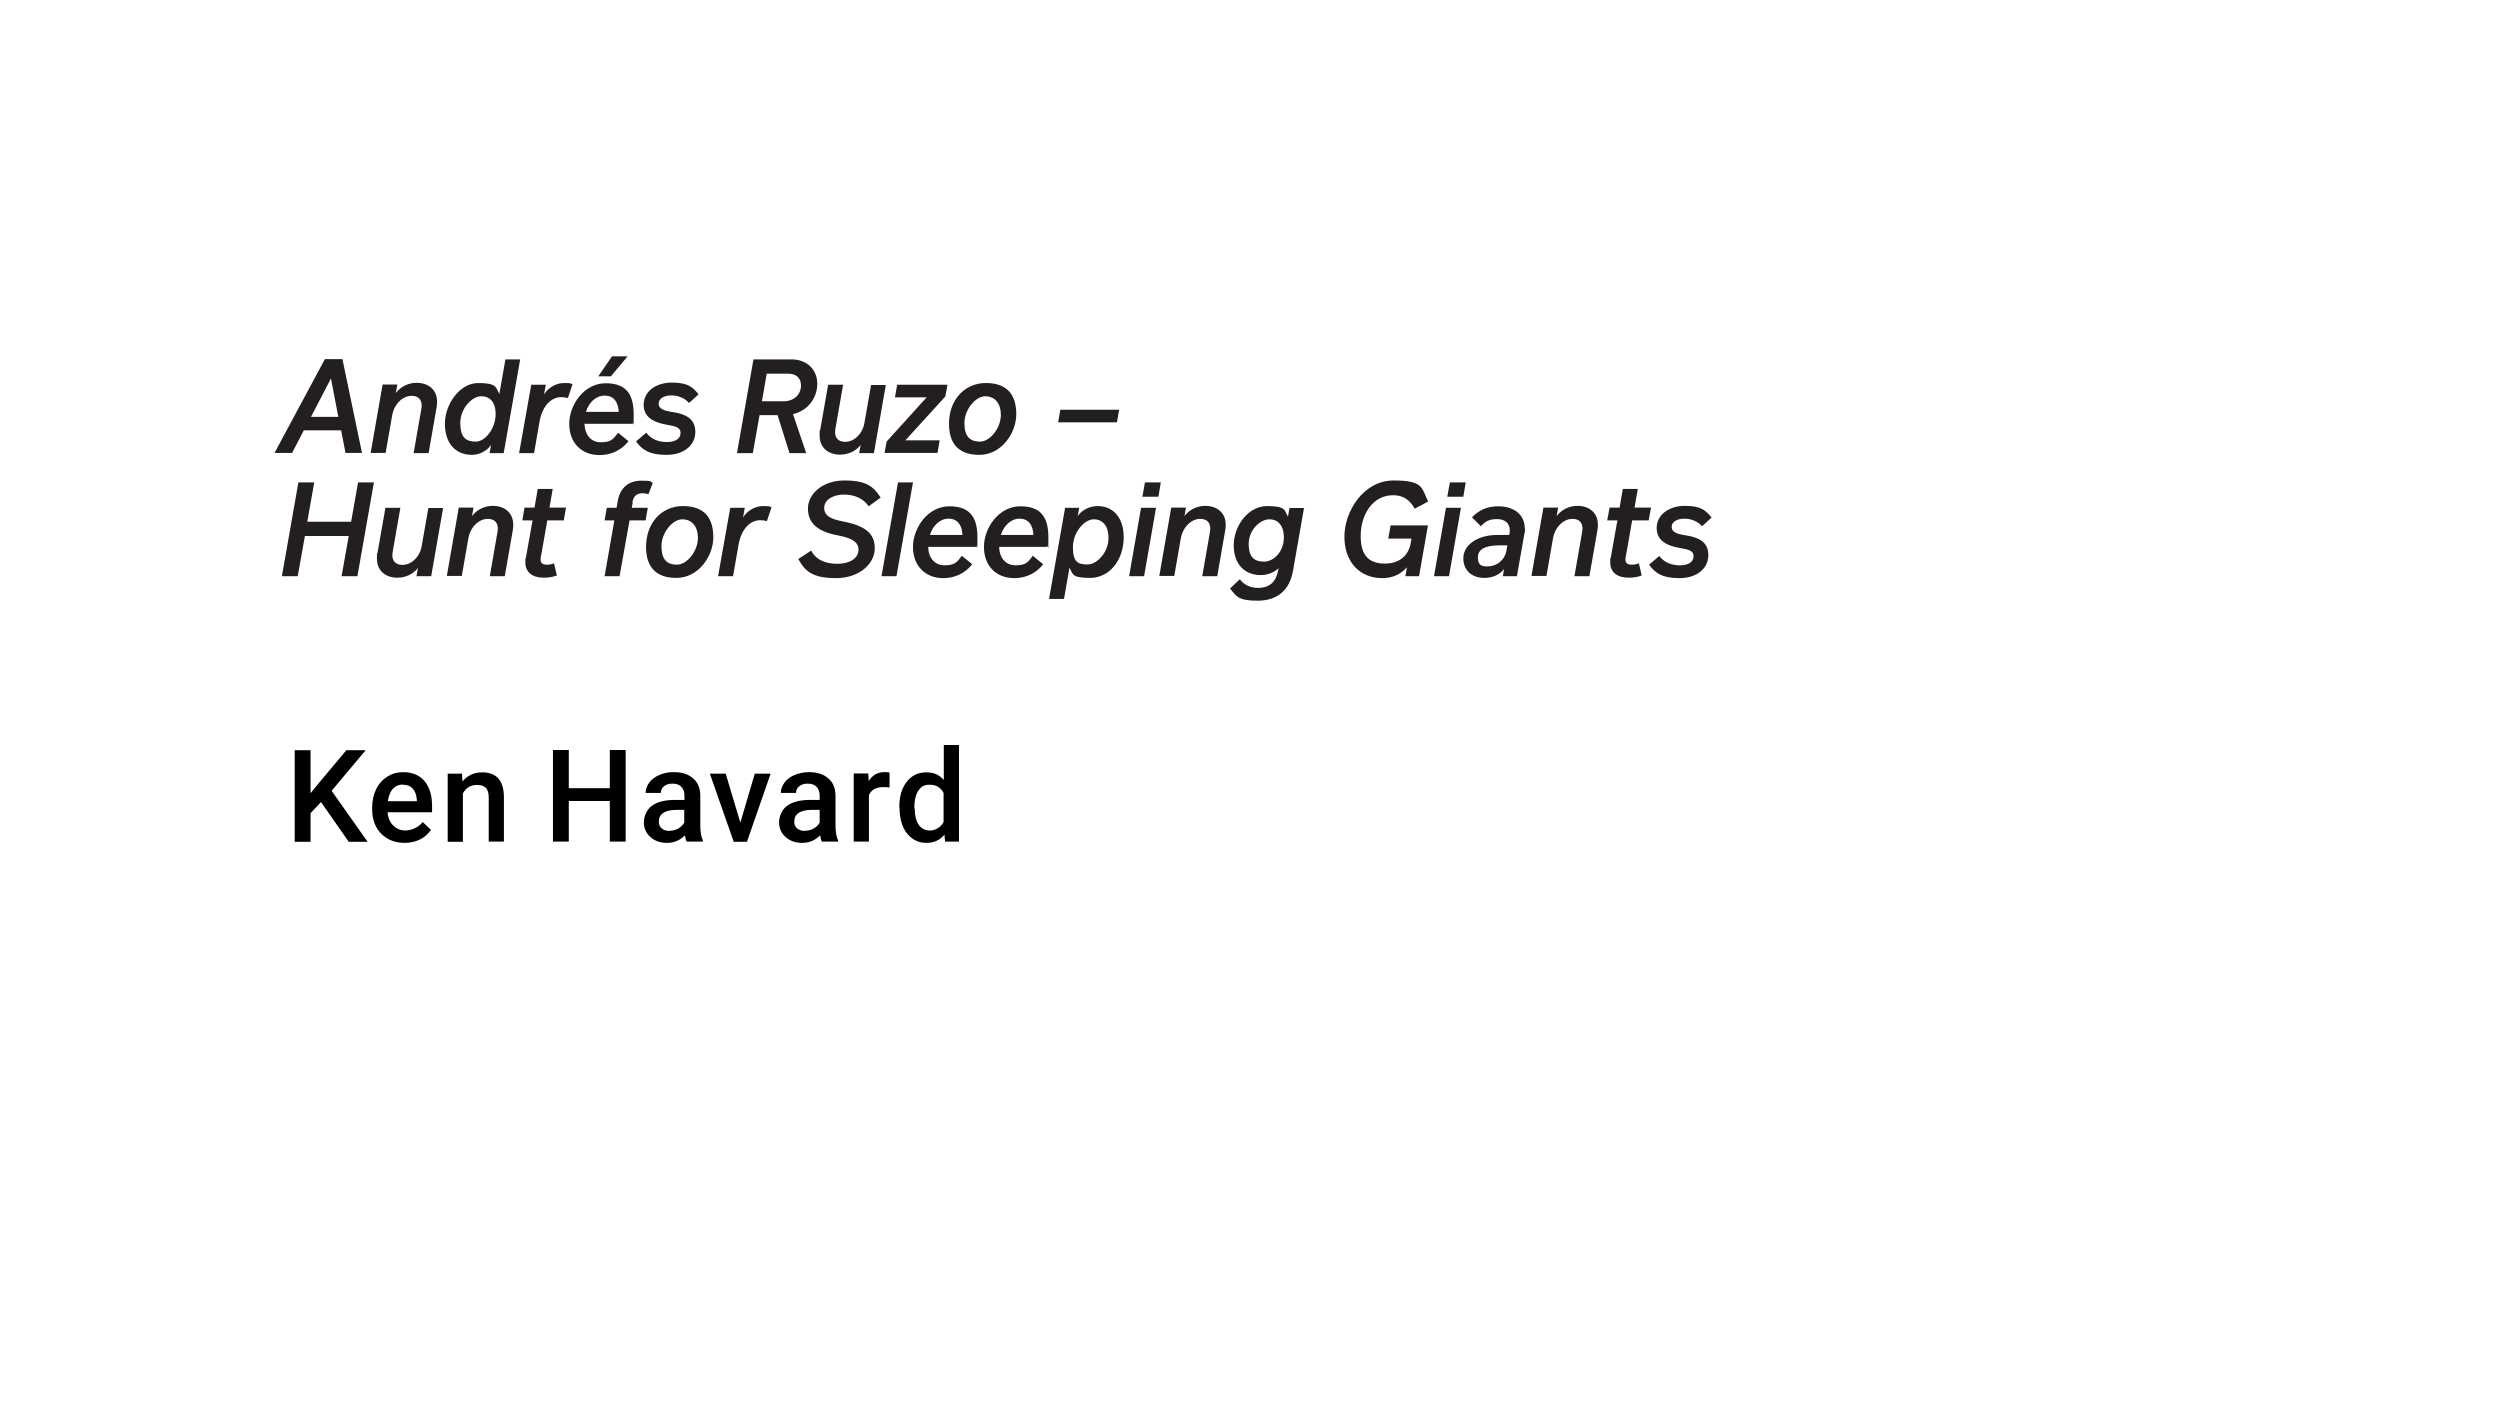 <?xml version="1.0" encoding="UTF-8"?>
<svg id="Layer_2" data-name="Layer 2" xmlns="http://www.w3.org/2000/svg" version="1.1" viewBox="0 0 1152 648">
  <defs>
    <style>
      .cls-1 {
        fill: #000;
      }

      .cls-1, .cls-2 {
        stroke-width: 0px;
      }

      .cls-2 {
        fill: #231f20;
      }
    </style>
  </defs>
  <g>
    <path class="cls-2" d="M157.1,198.3h-17.1l-5.4,10.4h-8.1l23.2-43.2h8.1l9,43.2h-7.6l-2-10.4ZM155.9,192.1l-3.4-17.7-9.2,17.7h12.6Z"/>
    <path class="cls-2" d="M201.4,185.1c0,.8,0,1.6-.2,2.5l-3.7,21.2h-6.9l3.5-20.1c.2-.8.2-1.3.2-1.9,0-2.8-1.7-4.4-4.6-4.4-4.2,0-8.1,3.8-9,9.1l-3,17.2h-6.9l5.5-31.5h6.8l-.7,3.9c2.3-3,5.8-4.7,9.6-4.7,5.5,0,9.4,3.3,9.4,8.6Z"/>
    <path class="cls-2" d="M239.7,165.6l-7.6,43.2h-6.5l.7-3.8c-1.9,2.7-5.2,4.6-8.9,4.6-7.5,0-12.4-5.4-12.4-14.3s6.7-18.8,15.4-18.8,8,2.1,9.7,5l2.8-15.9h6.9ZM228.4,190.8c0-5.3-2.5-8.2-6.7-8.2s-9.6,5.6-9.6,12.3,2.6,8.6,7.1,8.6,9.2-6.2,9.2-12.7Z"/>
    <path class="cls-2" d="M263.8,177.1l-2.1,6.3c-1-.2-2-.4-3-.4-5,0-8.9,4.4-10.1,11.4l-2.5,14.4h-6.9l5.6-31.5h6.7l-.8,4.4c2.2-3.4,5.8-5.2,9.3-5.2s2.7.2,3.9.6Z"/>
    <path class="cls-2" d="M269.3,195.2c.2,5.1,2.9,8.6,7.6,8.6s5.8-1.5,7.9-4.4l4.8,3.9c-3.2,4.1-7.9,6.4-13.3,6.4-8.5,0-14-5.8-14-14.4s6.7-18.7,16.8-18.7,12.9,5.8,12.9,14.5-.1,2.3-.5,4.2h-22.2ZM285.1,189.8c-.2-4.8-2.5-7.5-6.5-7.5s-7.3,3.2-8.6,7.5h15.1ZM281.5,173.4h-5.8l6.3-9.2h7.2l-7.7,9.2Z"/>
    <path class="cls-2" d="M293.2,203.3l4.6-3.9c2,2.7,5.3,4.3,9.4,4.3s6.4-1.6,6.4-4.2-2.4-3.1-6.4-3.8c-5.7-1-10.6-3.2-10.6-9.2s5.5-10.2,13-10.2,9.6,2.1,12.3,5.4l-4.4,4c-1.8-2.1-4.8-3.5-8.1-3.5s-5.9,1.4-5.9,3.8,2.5,3.3,6.6,3.9c5.7.9,10.3,2.9,10.3,9.1s-5.3,10.6-13.3,10.6-11.3-2.4-14.1-6.3Z"/>
    <path class="cls-2" d="M365.4,190.8l6.1,18h-7.7l-5.5-17.5h-8.3l-3.1,17.5h-7.3l7.6-43.2h17.5c7,0,11.9,4.6,11.9,11.2s-4.3,12.4-11.1,14ZM369.1,177.6c0-3.5-2.4-5.4-5.7-5.4h-10.1l-2.2,12.7h10c4.8,0,8-3.1,8-7.3Z"/>
    <path class="cls-2" d="M408.2,177.3l-5.5,31.5h-6.8l.7-3.8c-2.2,2.9-5.8,4.5-9.5,4.5-5.5,0-9.4-3.3-9.4-8.6s0-1.6.2-2.5l3.7-21.1h6.9l-3.5,20c-.1.8-.2,1.3-.2,1.9,0,2.8,1.8,4.4,4.6,4.4,4.2,0,8-3.6,8.9-8.6l3.1-17.6h6.9Z"/>
    <path class="cls-2" d="M408.6,203.4l18.4-20.3h-14.6l1-5.8h23.2l-1,5.4-18.4,20.2h15.8l-1,5.8h-24.4l1-5.4Z"/>
    <path class="cls-2" d="M437.3,195.2c0-10.5,6.8-18.7,17-18.7s14,5.8,14,14.4-6.8,18.7-17,18.7-14-5.8-14-14.4ZM461.2,191.1c0-5.1-2.7-8.5-7.2-8.5s-9.6,6.1-9.6,12.4,2.7,8.5,7.2,8.5,9.6-6.1,9.6-12.4Z"/>
    <path class="cls-2" d="M488.6,188.8h27.1l-1,5.8h-27.1l1-5.8Z"/>
    <path class="cls-2" d="M172.3,222.3l-7.6,43.2h-7.3l3.3-18.5h-20.2l-3.3,18.5h-7.3l7.6-43.2h7.3l-3.2,18.1h20.2l3.2-18.1h7.3Z"/>
    <path class="cls-2" d="M204.2,234l-5.5,31.5h-6.8l.7-3.8c-2.2,2.9-5.8,4.5-9.5,4.5-5.5,0-9.4-3.3-9.4-8.6s0-1.6.2-2.5l3.7-21.1h6.9l-3.5,20c-.1.8-.2,1.3-.2,1.9,0,2.8,1.8,4.4,4.6,4.4,4.2,0,8-3.6,8.9-8.6l3.1-17.6h6.9Z"/>
    <path class="cls-2" d="M236.5,241.8c0,.8,0,1.6-.2,2.5l-3.7,21.2h-6.9l3.5-20.1c.1-.8.2-1.3.2-1.9,0-2.8-1.7-4.4-4.6-4.4-4.2,0-8.1,3.8-9,9.1l-3,17.2h-6.9l5.5-31.5h6.8l-.7,3.9c2.3-3,5.8-4.7,9.6-4.7,5.5,0,9.4,3.3,9.4,8.6Z"/>
    <path class="cls-2" d="M249.2,256.4c0,.5-.1.9-.1,1.3,0,1.7.8,2.5,2.8,2.5s1.9-.2,3.4-.6l1.3,5.6c-2.2.8-4.4,1-6.1,1-5.2,0-8.4-2.6-8.4-6.9s0-1.4.2-2.1l3.1-17.4h-4.7l1-5.9h4.6l1.5-8.6h6.9l-1.5,8.6h7.6l-1,5.9h-7.6l-2.9,16.5Z"/>
    <path class="cls-2" d="M291.6,231.5l-.5,2.5h7.4l-1,5.8h-7.4l-4.6,25.7h-6.9l4.5-25.7h-4.5l1-5.8h4.5l.6-3.4c1.1-5.9,5.1-9.1,10.8-9.1s3.7.4,5.3,1l-2,5.2c-1-.3-1.9-.4-2.8-.4-2.6,0-4.1,1.3-4.6,4.2Z"/>
    <path class="cls-2" d="M297.7,251.9c0-10.5,6.8-18.7,17-18.7s14,5.8,14,14.4-6.8,18.7-17,18.7-14-5.8-14-14.4ZM321.6,247.8c0-5.1-2.7-8.5-7.2-8.5s-9.6,6.1-9.6,12.4,2.7,8.5,7.2,8.5,9.6-6.1,9.6-12.4Z"/>
    <path class="cls-2" d="M355.5,233.8l-2.1,6.3c-1-.2-2-.4-3-.4-5,0-8.9,4.4-10.1,11.4l-2.5,14.4h-6.9l5.6-31.5h6.7l-.8,4.4c2.2-3.4,5.8-5.2,9.3-5.2s2.7.2,3.9.6Z"/>
    <path class="cls-2" d="M368,257.5l5.8-3.8c1.9,3.9,6.1,6.1,12,6.1s9.8-2.6,9.8-6.5-3.8-5.5-9.5-6.6c-9.7-1.8-13.8-5.9-13.8-12.4s6.5-12.9,16.8-12.9,13.5,2.9,16.7,7.9l-5.5,4c-2.3-3.4-6.3-5.4-11.3-5.4s-9.2,2.3-9.2,6.1,3.1,5.2,8.7,6.3c10.3,2,14.6,5.5,14.6,12.4s-6.9,13.7-17.9,13.7-14.3-3.3-17.4-8.9Z"/>
    <path class="cls-2" d="M413.8,222.3h6.9l-7.6,43.2h-6.9l7.6-43.2Z"/>
    <path class="cls-2" d="M427.7,251.9c.1,5.1,2.9,8.6,7.6,8.6s5.8-1.5,7.9-4.4l4.8,3.9c-3.2,4.1-8,6.4-13.3,6.4-8.5,0-14-5.8-14-14.4s6.7-18.7,16.8-18.7,12.9,5.8,12.9,14.5-.2,2.3-.5,4.2h-22.2ZM443.5,246.5c-.2-4.8-2.5-7.5-6.4-7.5s-7.3,3.2-8.6,7.5h15.1Z"/>
    <path class="cls-2" d="M460.4,251.9c.1,5.1,2.9,8.6,7.6,8.6s5.8-1.5,7.9-4.4l4.8,3.9c-3.2,4.1-7.9,6.4-13.3,6.4-8.5,0-14-5.8-14-14.4s6.7-18.7,16.8-18.7,12.9,5.8,12.9,14.5-.1,2.3-.5,4.2h-22.2ZM476.2,246.5c-.2-4.8-2.5-7.5-6.4-7.5s-7.3,3.2-8.6,7.5h15.1Z"/>
    <path class="cls-2" d="M517.8,247.5c0,10.8-6.7,18.8-15.5,18.8s-7.8-1.9-9.5-4.7l-2.5,14.4h-6.9l7.4-42h6.5l-.7,3.8c1.9-2.7,5.3-4.6,9.2-4.6,7.2,0,12,5.4,12,14.3ZM510.8,247.9c0-5.3-2.5-8.6-6.8-8.6s-9.6,5.9-9.6,12.9,2.5,7.9,6.8,7.9,9.6-5.6,9.6-12.2Z"/>
    <path class="cls-2" d="M525.8,234h6.9l-5.5,31.5h-6.9l5.5-31.5ZM527.6,222.3h7.3l-1.1,6.6h-7.4l1.2-6.6Z"/>
    <path class="cls-2" d="M564.8,241.8c0,.8,0,1.6-.2,2.5l-3.7,21.2h-6.9l3.5-20.1c.1-.8.2-1.3.2-1.9,0-2.8-1.7-4.4-4.6-4.4-4.2,0-8.1,3.8-9,9.1l-3,17.2h-6.9l5.5-31.5h6.8l-.7,3.9c2.3-3,5.8-4.7,9.6-4.7,5.5,0,9.4,3.3,9.4,8.6Z"/>
    <path class="cls-2" d="M600.9,234l-5.1,29.1c-1.6,8.9-7.2,13.7-16.3,13.7s-9.8-2.1-12.7-5.6l4.5-4.3c1.9,2.6,4.8,4,8.4,4,5.4,0,8.3-2.8,9.3-8.2l.2-.9c-2,1.9-4.9,3.2-8.3,3.2-7.3,0-12.4-5-12.4-13.7s6.4-18.1,15.4-18.1,7.9,2.1,9.6,4.9l.7-4h6.9ZM591.6,247.6c0-5.2-2.5-8.3-6.7-8.3s-9.5,4.9-9.5,11.3,2.8,8.2,7.1,8.2,9.1-4.4,9.1-11.2Z"/>
    <path class="cls-2" d="M640.9,242.1h17.1l-4.1,23.4h-6.3l.7-4.1c-3,3.4-6.8,5-11.4,5-10.3,0-17.4-7.4-17.4-19.1s8.8-25.9,22.7-25.9,12.8,3.5,15.9,9.7l-6.2,3.3c-2.4-4.3-5.5-6.2-10-6.2-9.5,0-14.9,9.1-14.9,18.8s4.5,12.7,11.2,12.7,11-3.8,11.9-9.7l.3-1.8h-10.7l1.1-6.1Z"/>
    <path class="cls-2" d="M666.3,234h6.9l-5.5,31.5h-6.9l5.5-31.5ZM668.1,222.3h7.3l-1.1,6.6h-7.4l1.2-6.6Z"/>
    <path class="cls-2" d="M702.7,243.4c0,.9,0,1.8-.3,2.8l-3.4,19.3h-6.5l.6-3.3c-2,2.6-5.3,4.1-9.1,4.1-5.9,0-9.7-3.6-9.7-9.1s5.7-10.7,15.8-10.7h5.4v-.4c.2-.7.2-1.2.2-1.7,0-3.2-2.1-5.2-5.9-5.2s-5.5,1.2-7.4,3.3l-4.1-4.1c3.3-3.5,7.2-5.1,12.1-5.1,7.5,0,12.2,4.1,12.2,10.1ZM694.2,253.6l.4-2.3h-3.8c-6.5,0-9.8,1.9-9.8,5.5s1.6,4.2,4.4,4.2c4.4,0,8-2.9,8.8-7.4Z"/>
    <path class="cls-2" d="M736.3,241.8c0,.8,0,1.6-.2,2.5l-3.7,21.2h-6.9l3.5-20.1c.2-.8.2-1.3.2-1.9,0-2.8-1.7-4.4-4.6-4.4-4.2,0-8.1,3.8-9,9.1l-3,17.2h-6.9l5.5-31.5h6.8l-.7,3.9c2.3-3,5.8-4.7,9.6-4.7,5.5,0,9.4,3.3,9.4,8.6Z"/>
    <path class="cls-2" d="M749.1,256.4c0,.5-.1.9-.1,1.3,0,1.7.8,2.5,2.8,2.5s1.9-.2,3.4-.6l1.3,5.6c-2.2.8-4.4,1-6.1,1-5.2,0-8.4-2.6-8.4-6.9s0-1.4.2-2.1l3.1-17.4h-4.7l1.1-5.9h4.6l1.5-8.6h6.9l-1.5,8.6h7.6l-1.1,5.9h-7.6l-2.9,16.5Z"/>
    <path class="cls-2" d="M760,260.1l4.6-3.9c2,2.7,5.3,4.3,9.4,4.3s6.4-1.6,6.4-4.2-2.4-3.1-6.4-3.8c-5.7-1-10.6-3.2-10.6-9.2s5.5-10.2,13-10.2,9.6,2.1,12.3,5.4l-4.4,4c-1.8-2.1-4.8-3.5-8.1-3.5s-5.9,1.4-5.9,3.8,2.5,3.3,6.6,3.9c5.7.9,10.3,2.9,10.3,9.1s-5.3,10.6-13.3,10.6-11.3-2.4-14.1-6.3Z"/>
  </g>
  <g>
    <path class="cls-1" d="M147.9,369.6l-4.8,5.1v13.2h-7.3v-42.2h7.3v19.8l4.1-5,12.4-14.8h8.9l-15.7,18.7,16.6,23.5h-8.7l-12.7-18.2Z"/>
    <path class="cls-1" d="M186.6,388.4c-4.5,0-8.1-1.4-10.9-4.2-2.8-2.8-4.2-6.6-4.2-11.2v-.9c0-3.1.6-5.9,1.8-8.4,1.2-2.5,2.9-4.4,5.1-5.8,2.2-1.4,4.6-2.1,7.3-2.1,4.3,0,7.6,1.4,9.9,4.1,2.3,2.7,3.5,6.6,3.5,11.6v2.8h-20.5c.2,2.6,1.1,4.6,2.6,6.1,1.5,1.5,3.4,2.3,5.7,2.3s5.9-1.3,7.9-3.9l3.8,3.6c-1.3,1.9-2.9,3.3-5,4.4-2.1,1-4.4,1.6-7.1,1.6ZM185.7,361.5c-1.9,0-3.5.7-4.7,2-1.2,1.4-1.9,3.2-2.3,5.7h13.4v-.5c-.2-2.4-.8-4.1-1.9-5.3-1.1-1.2-2.6-1.8-4.6-1.8Z"/>
    <path class="cls-1" d="M212.9,356.5l.2,3.6c2.3-2.8,5.4-4.2,9.1-4.2,6.5,0,9.9,3.7,10,11.2v20.7h-7v-20.3c0-2-.4-3.5-1.3-4.4-.9-1-2.3-1.4-4.2-1.4-2.8,0-5,1.3-6.4,3.9v22.3h-7v-31.4h6.6Z"/>
    <path class="cls-1" d="M288.3,387.8h-7.3v-18.7h-18.9v18.7h-7.3v-42.2h7.3v17.6h18.9v-17.6h7.3v42.2Z"/>
    <path class="cls-1" d="M316.4,387.8c-.3-.6-.6-1.6-.8-2.9-2.2,2.3-5,3.5-8.2,3.5s-5.7-.9-7.7-2.7c-2-1.8-3-4-3-6.7s1.2-5.9,3.7-7.7c2.5-1.8,6-2.7,10.7-2.7h4.3v-2.1c0-1.6-.5-2.9-1.4-3.9-.9-1-2.3-1.5-4.1-1.5s-2.9.4-3.9,1.2c-1,.8-1.5,1.8-1.5,3.1h-7c0-1.7.6-3.3,1.7-4.8,1.1-1.5,2.7-2.7,4.7-3.5,2-.9,4.1-1.3,6.6-1.3,3.7,0,6.6.9,8.8,2.8,2.2,1.8,3.3,4.4,3.4,7.8v14.1c0,2.8.4,5.1,1.2,6.8v.5h-7.2ZM308.6,382.8c1.4,0,2.7-.3,3.9-1,1.2-.7,2.2-1.6,2.8-2.7v-5.9h-3.8c-2.6,0-4.6.5-5.9,1.4-1.3.9-2,2.2-2,3.9s.4,2.4,1.3,3.2c.9.8,2.1,1.2,3.6,1.2Z"/>
    <path class="cls-1" d="M341.2,378.9l6.6-22.4h7.3l-10.9,31.4h-6.1l-11-31.4h7.3l6.7,22.4Z"/>
    <path class="cls-1" d="M378.7,387.8c-.3-.6-.6-1.6-.8-2.9-2.2,2.3-5,3.5-8.2,3.5s-5.7-.9-7.7-2.7c-2-1.8-3-4-3-6.7s1.2-5.9,3.7-7.7c2.5-1.8,6-2.7,10.7-2.7h4.3v-2.1c0-1.6-.5-2.9-1.4-3.9-.9-1-2.3-1.5-4.1-1.5s-2.9.4-3.9,1.2c-1,.8-1.5,1.8-1.5,3.1h-7c0-1.7.6-3.3,1.7-4.8,1.1-1.5,2.7-2.7,4.7-3.5s4.1-1.3,6.6-1.3c3.7,0,6.6.9,8.8,2.8,2.2,1.8,3.3,4.4,3.4,7.8v14.1c0,2.8.4,5.1,1.2,6.8v.5h-7.2ZM371,382.8c1.4,0,2.7-.3,3.9-1,1.2-.7,2.2-1.6,2.8-2.7v-5.9h-3.8c-2.6,0-4.6.5-5.9,1.4s-2,2.2-2,3.9.4,2.4,1.3,3.2c.9.8,2.1,1.2,3.6,1.2Z"/>
    <path class="cls-1" d="M409.8,362.9c-.9-.2-1.9-.2-2.9-.2-3.2,0-5.4,1.2-6.5,3.7v21.4h-7v-31.4h6.7l.2,3.5c1.7-2.7,4.1-4.1,7.1-4.1s1.8.1,2.5.4v6.6Z"/>
    <path class="cls-1" d="M414.4,371.9c0-4.8,1.1-8.7,3.4-11.6,2.2-2.9,5.2-4.4,9-4.4s6,1.2,8.1,3.5v-16.1h7v44.5h-6.4l-.3-3.2c-2.1,2.6-4.9,3.8-8.4,3.8s-6.6-1.5-8.9-4.4c-2.3-3-3.4-7-3.4-12.1ZM421.5,372.5c0,3.2.6,5.7,1.8,7.5,1.2,1.8,3,2.7,5.2,2.7s5-1.3,6.3-3.9v-13.4c-1.3-2.5-3.4-3.8-6.3-3.8s-4,.9-5.3,2.7c-1.2,1.8-1.9,4.5-1.9,8.2Z"/>
  </g>
</svg>